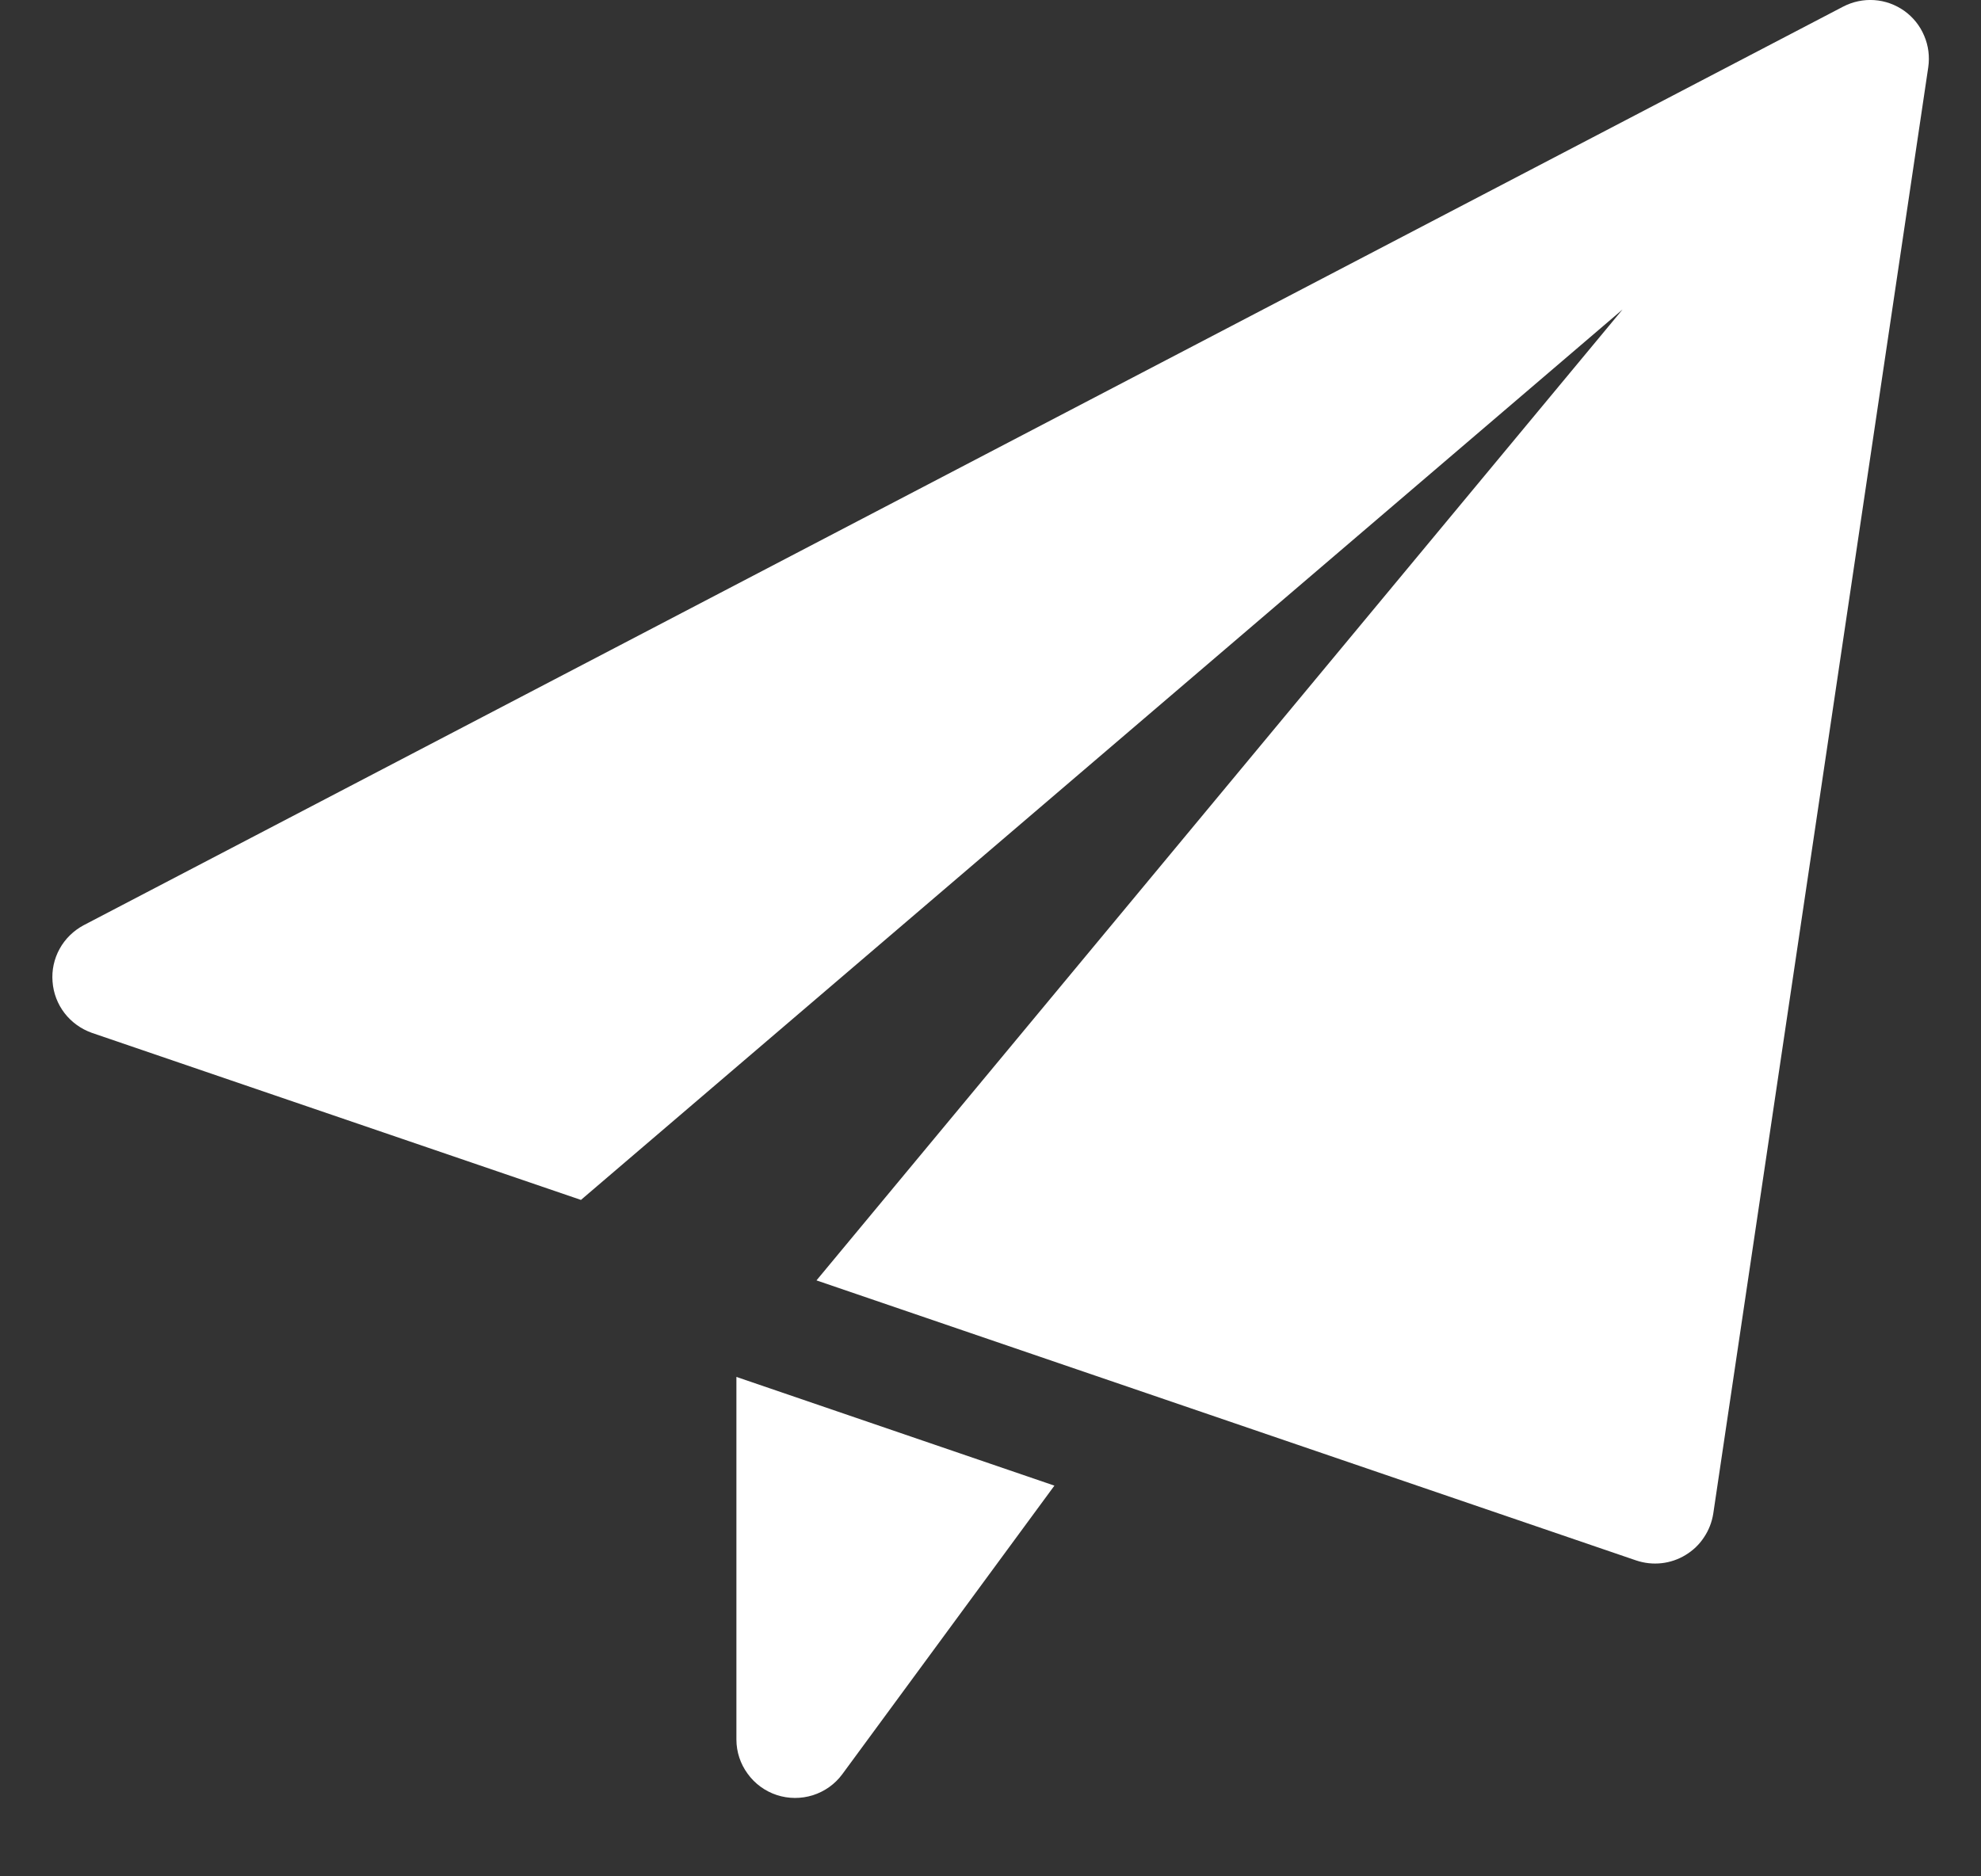 <svg width="19" height="18" viewBox="0 0 19 18" fill="none" xmlns="http://www.w3.org/2000/svg">
<rect x="0" y="0" width="19" height="18" fill="#333333" stroke="none"/>
<g id="Frame" clip-path="url(#clip0_214_19843)">
<g id="Group">
<path id="Vector" d="M7.063 13.209V16.688C7.063 16.806 7.101 16.921 7.171 17.016C7.24 17.112 7.338 17.183 7.45 17.22C7.563 17.257 7.684 17.257 7.796 17.222C7.909 17.186 8.008 17.116 8.078 17.021L10.113 14.252L7.063 13.209ZM18.264 0.104C18.179 0.044 18.08 0.008 17.976 0.001C17.873 -0.006 17.769 0.016 17.677 0.064L0.802 8.876C0.705 8.928 0.625 9.006 0.572 9.102C0.519 9.198 0.495 9.308 0.504 9.417C0.512 9.527 0.552 9.632 0.619 9.719C0.686 9.806 0.777 9.871 0.88 9.908L5.572 11.511L15.562 2.969L7.831 12.283L15.694 14.97C15.772 14.996 15.854 15.005 15.936 14.996C16.018 14.987 16.097 14.96 16.167 14.917C16.238 14.874 16.298 14.817 16.343 14.748C16.389 14.68 16.419 14.602 16.432 14.521L18.494 0.646C18.509 0.543 18.496 0.438 18.455 0.343C18.415 0.247 18.349 0.165 18.264 0.104Z" fill="white"/>
</g>
</g>
<defs>
<clipPath id="clip0_214_19843">
<rect width="18" height="18" fill="white" transform="translate(0.5)"/>
</clipPath>
</defs>
</svg>
